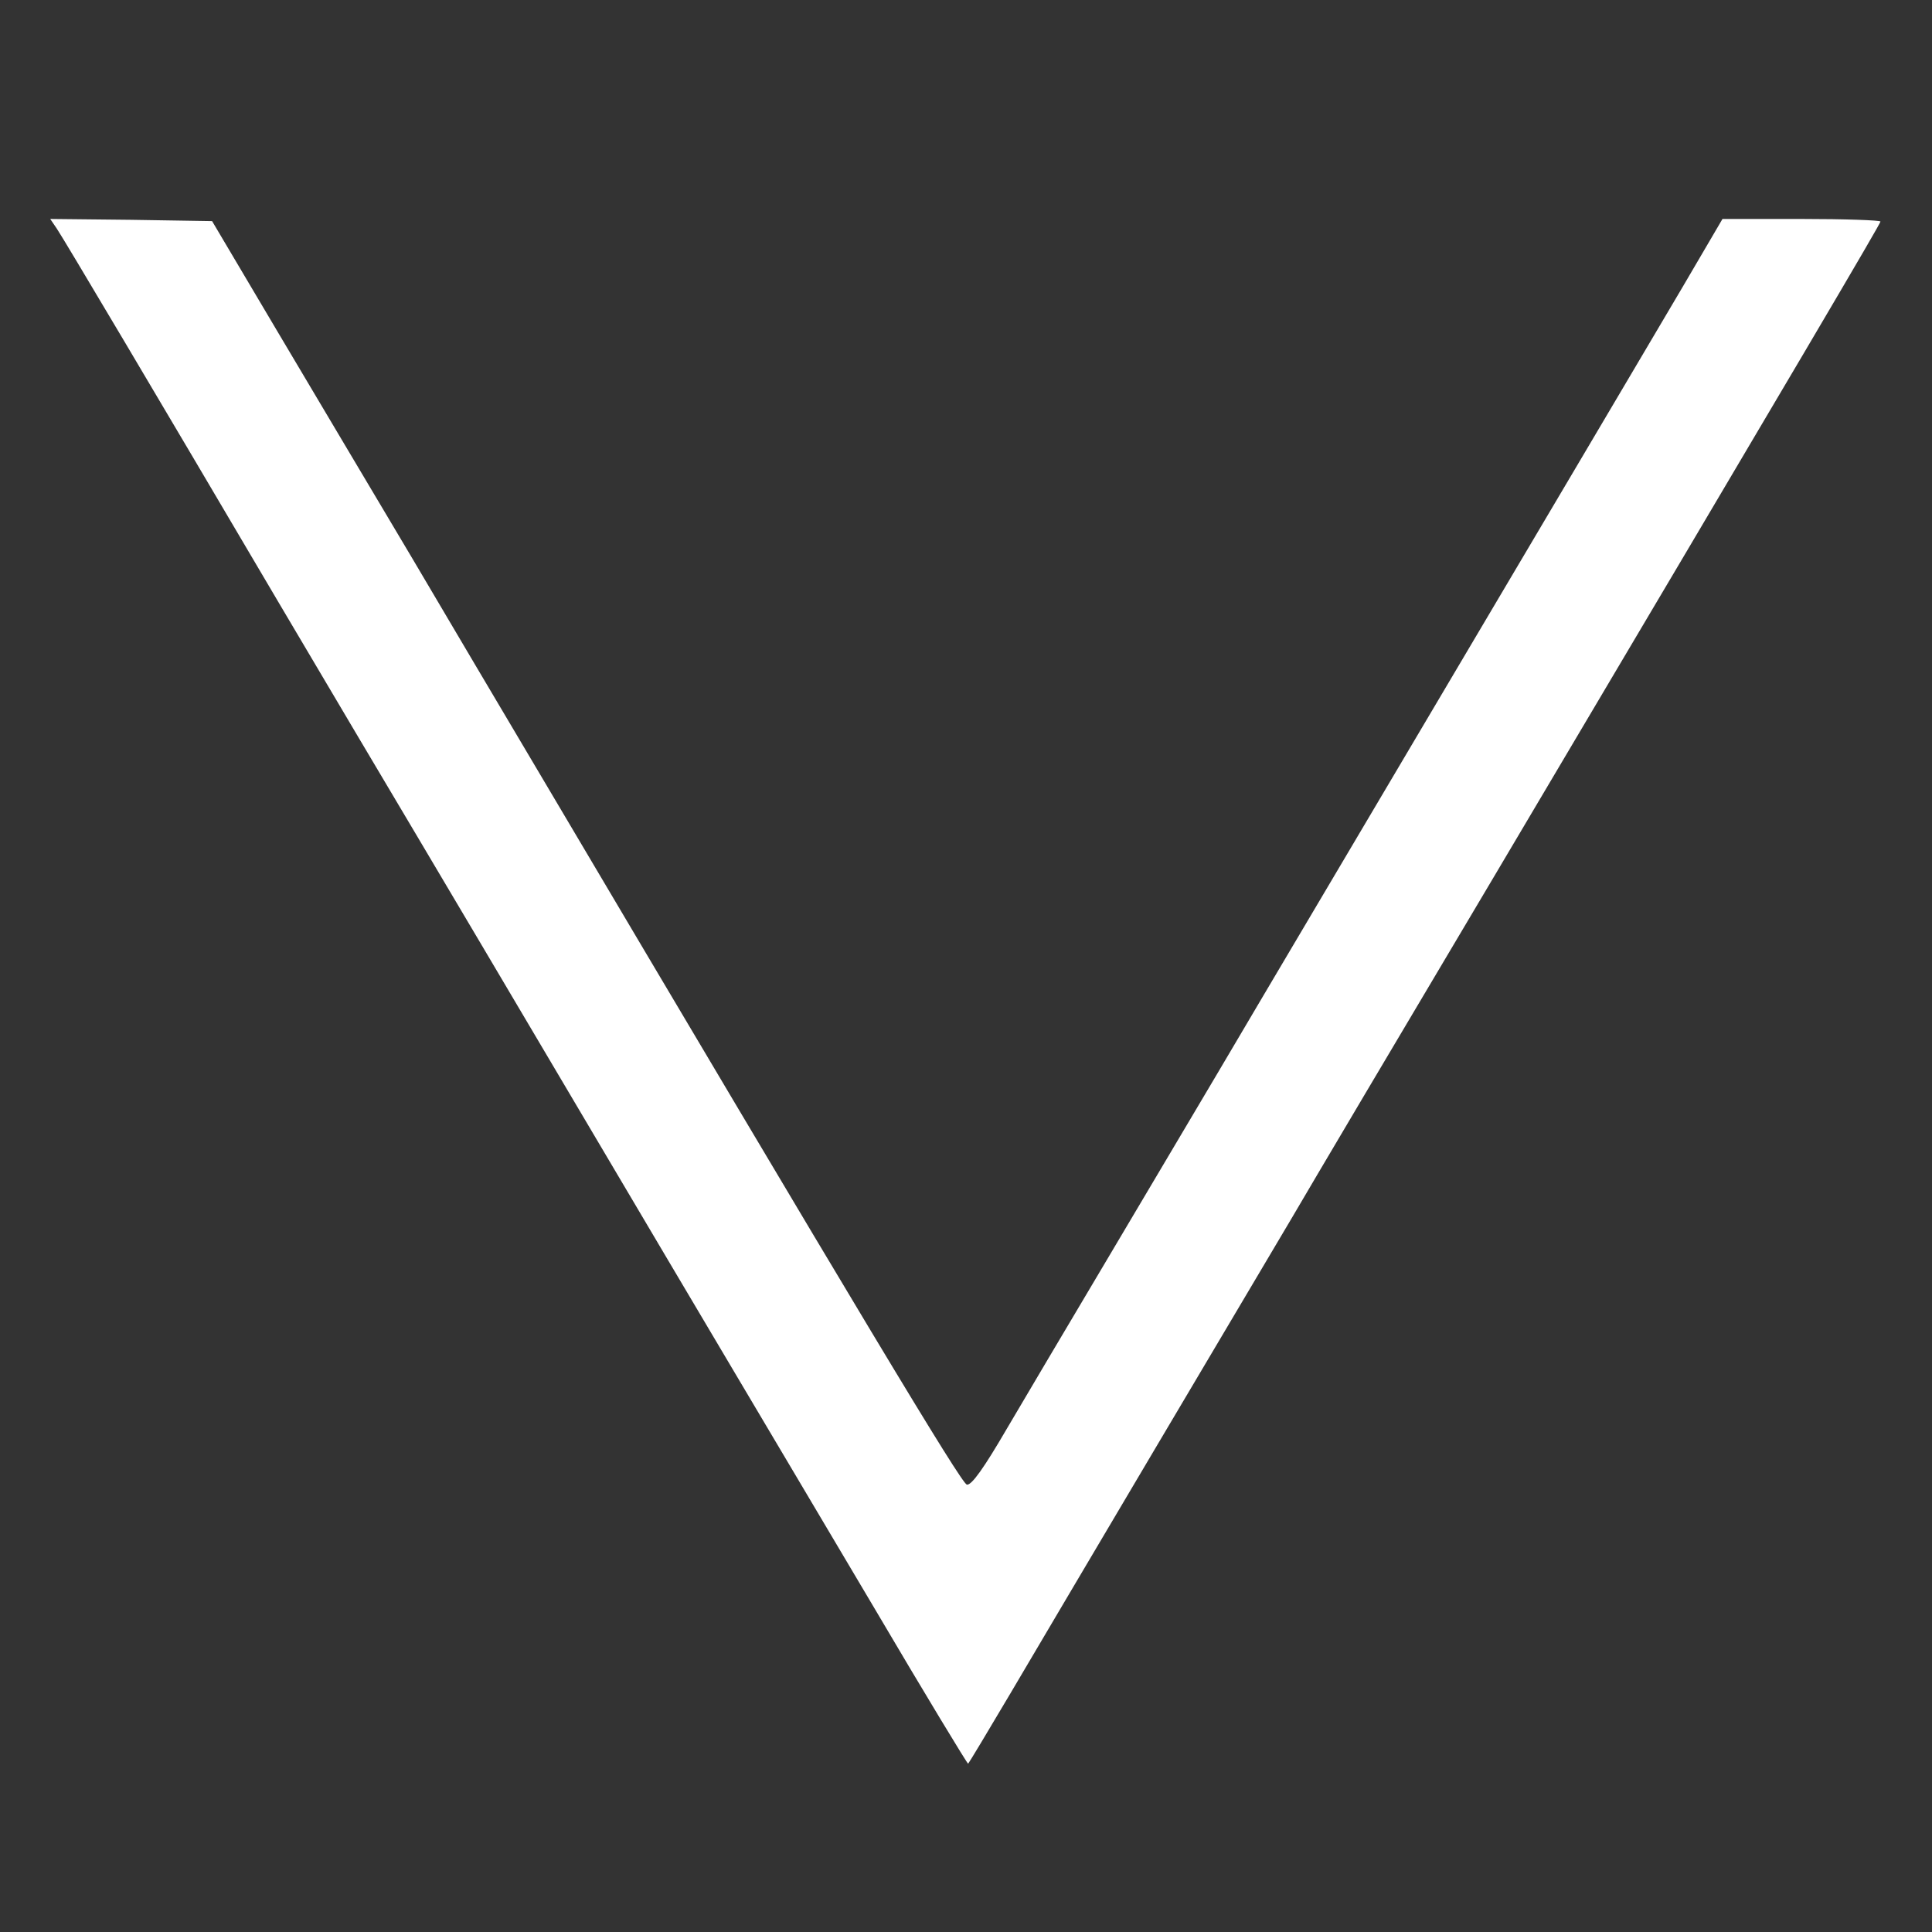 <?xml version="1.0" standalone="no"?>
<!DOCTYPE svg PUBLIC "-//W3C//DTD SVG 20010904//EN"
 "http://www.w3.org/TR/2001/REC-SVG-20010904/DTD/svg10.dtd">
<svg version="1.0" xmlns="http://www.w3.org/2000/svg"
 width="450pt" height="450pt" viewBox="0 0 450 450"
 preserveAspectRatio="xMidYMid meet">

<rect x="0" y="0" width="450" height="450" fill="#333333" stroke="none"/>

<g transform="translate(0,450) scale(0.1,-0.1)"
fill="#ffffff" stroke="none">
<path d="M132 3968 c18 -27 227 -379 518 -873 117 -198 261 -441 320 -540 59
-99 225 -380 370 -625 145 -245 311 -526 370 -625 59 -99 205 -346 325 -548
119 -202 219 -367 220 -365 2 2 46 75 98 163 52 88 203 344 337 570 134 226
278 469 320 540 42 72 251 425 465 785 729 1230 905 1529 905 1534 0 3 -83 6
-184 6 l-184 0 -92 -157 c-51 -87 -164 -277 -250 -423 -255 -431 -461 -779
-725 -1225 -136 -231 -310 -523 -385 -650 -75 -126 -172 -290 -215 -363 -53
-91 -82 -132 -93 -130 -13 3 -244 387 -1014 1688 -67 113 -192 324 -278 470
-87 146 -227 382 -312 525 l-154 260 -188 3 -189 2 15 -22z"/>
</g>
</svg>
